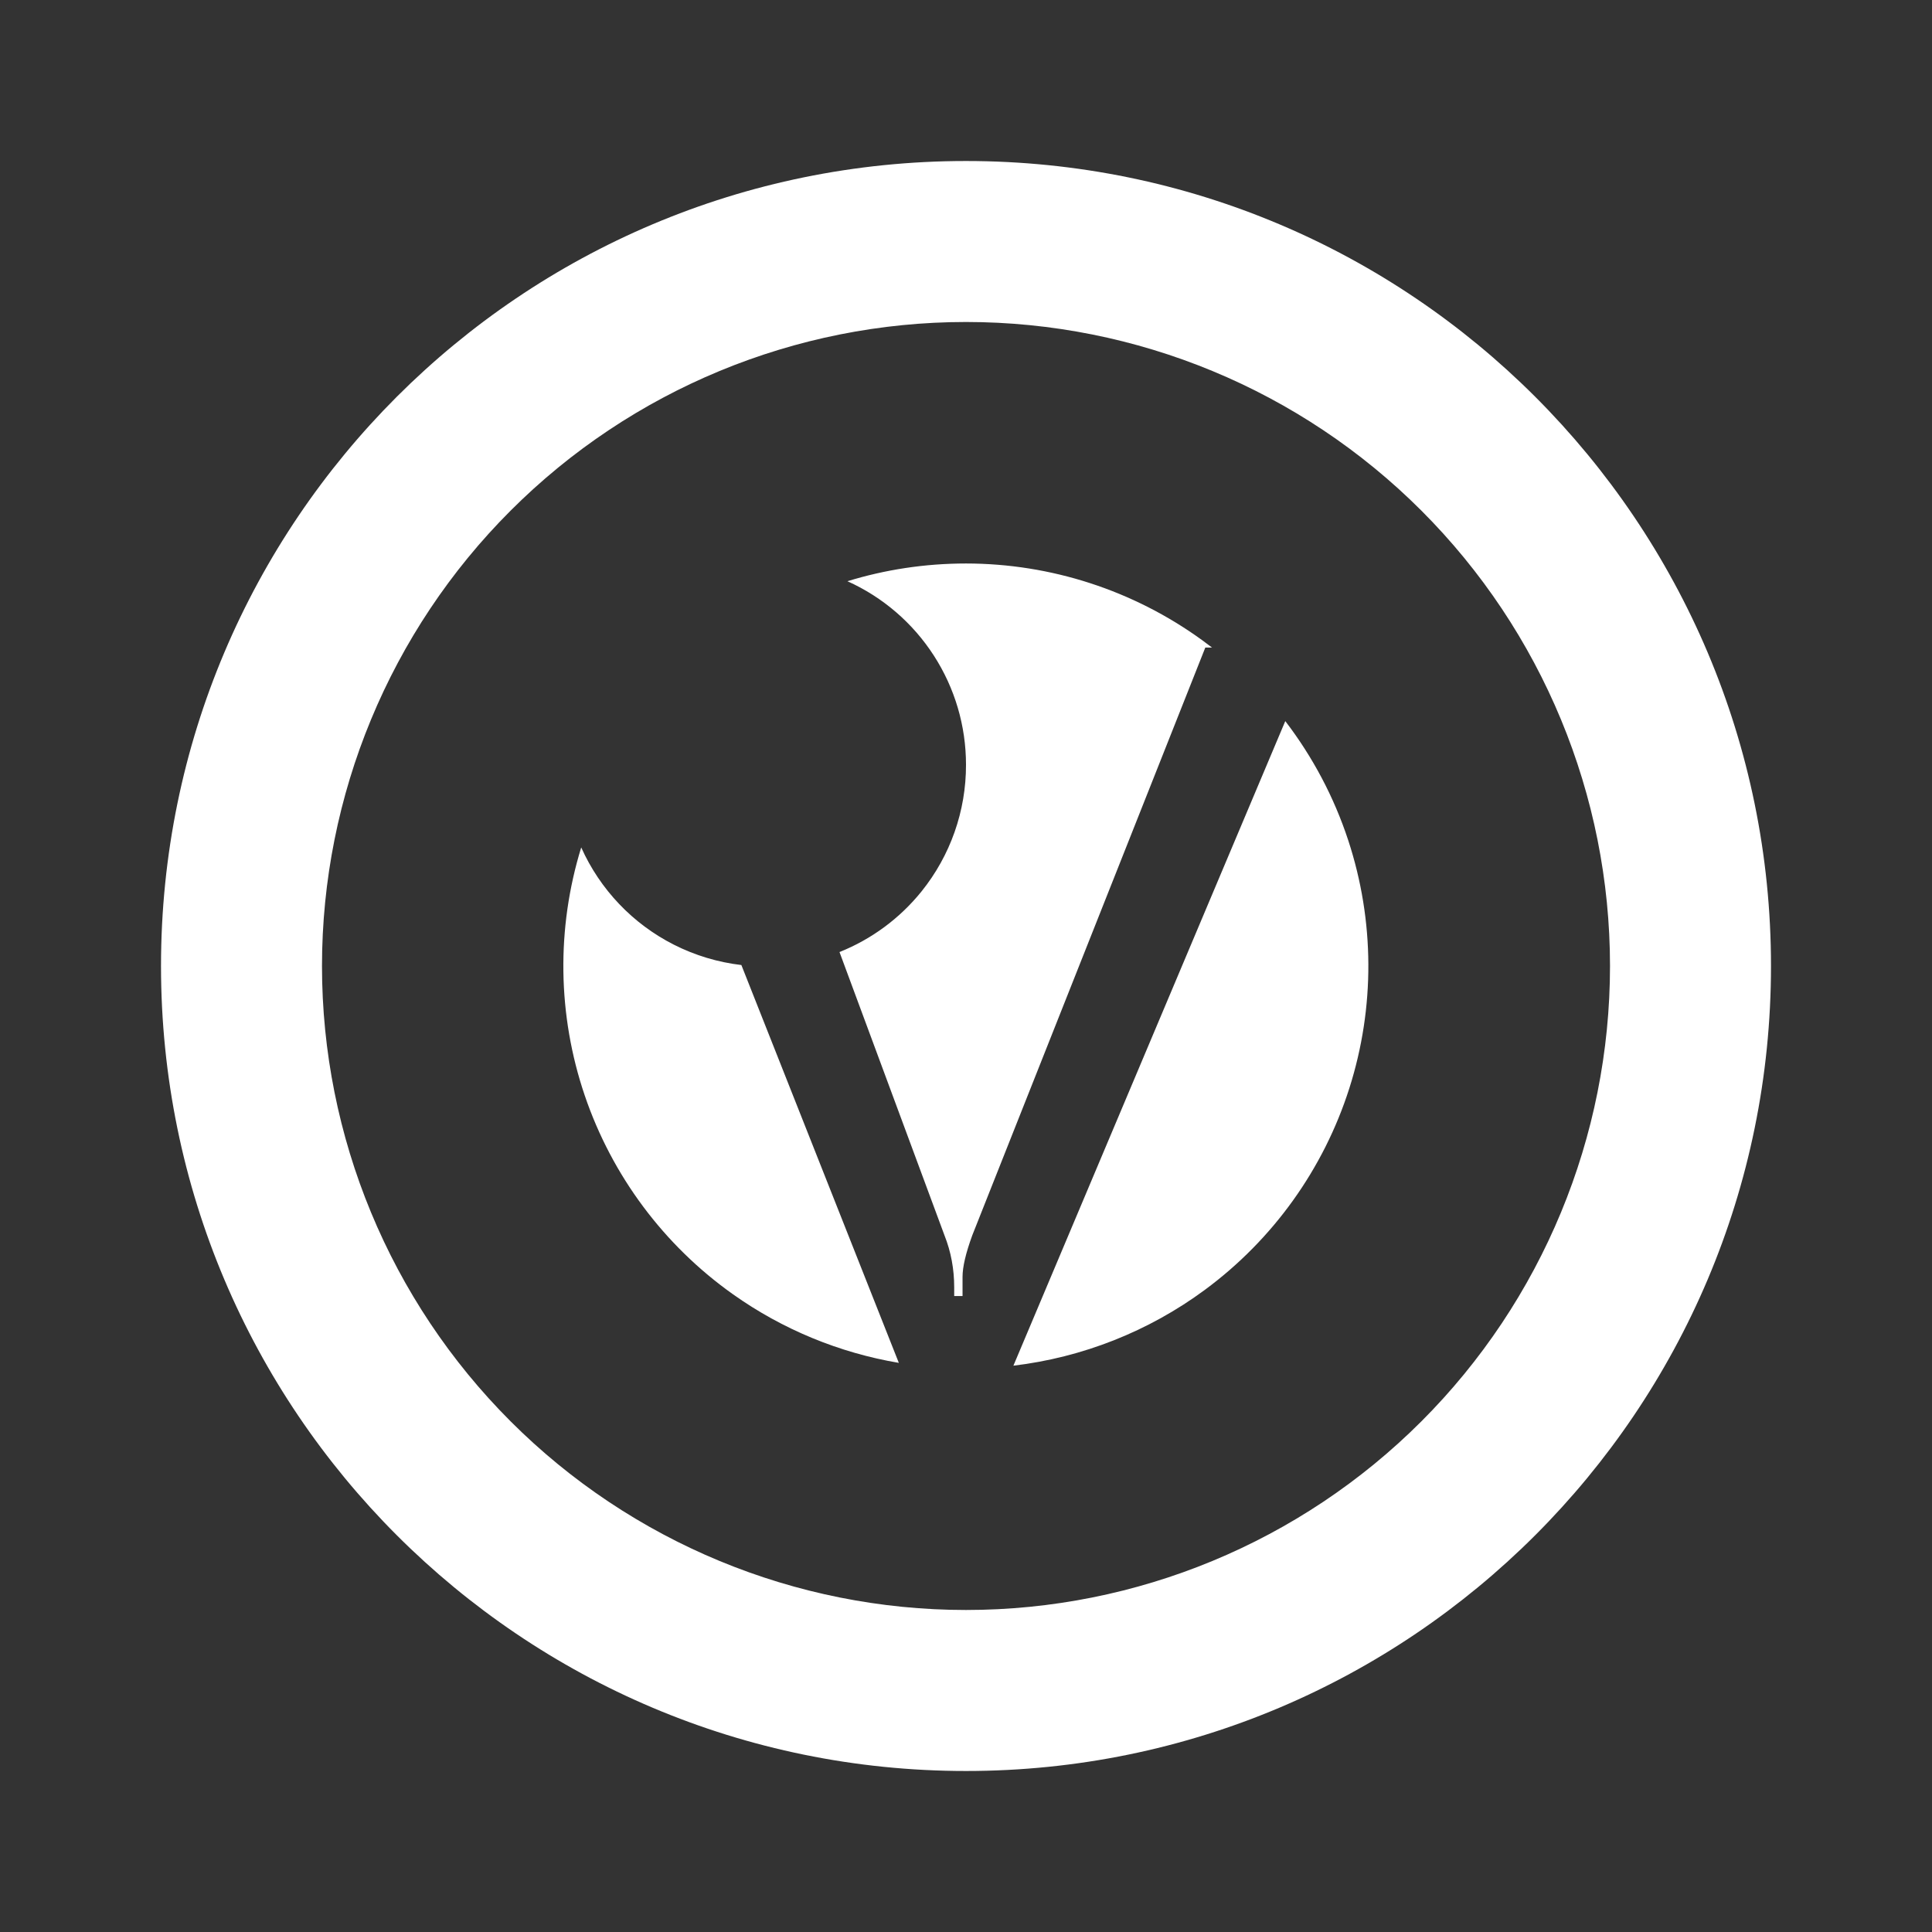 <svg width="86" height="86" viewBox="0 0 86 86" fill="none" xmlns="http://www.w3.org/2000/svg">
<rect x="0" y="0" width="86" height="86" fill="#333333" stroke="none"/>
<path fill-rule="evenodd" clip-rule="evenodd" d="M78.833 43C78.833 23.209 62.791 7.167 43 7.167C23.209 7.167 7.167 23.209 7.167 43C7.167 62.791 23.209 78.833 43 78.833C62.791 78.833 78.833 62.791 78.833 43ZM22.73 22.729C28.106 17.353 35.397 14.333 43 14.333C50.603 14.333 57.894 17.353 63.27 22.729C68.647 28.105 71.667 35.397 71.667 43C71.667 50.603 68.647 57.894 63.27 63.27C57.894 68.646 50.603 71.666 43 71.666C35.397 71.666 28.106 68.646 22.73 63.27C17.354 57.894 14.333 50.603 14.333 43C14.333 35.397 17.354 28.105 22.73 22.729ZM53.502 28.489C50.447 26.276 46.772 25.085 43 25.083C41.162 25.083 39.392 25.359 37.722 25.872C39.295 26.58 40.63 27.728 41.566 29.178C42.503 30.627 43.001 32.316 43 34.041C43.005 36.094 42.305 38.085 41.018 39.683C40.048 40.886 38.789 41.811 37.369 42.379L42.043 54.992C42.331 55.718 42.475 56.491 42.475 57.311V57.69H42.846V56.838C42.846 56.396 42.99 55.781 43.278 54.992L53.653 28.824H53.95C53.803 28.71 53.653 28.598 53.502 28.489ZM57.212 32.099L45.11 60.791C48.184 60.425 51.123 59.268 53.631 57.417C56.666 55.177 58.917 52.037 60.063 48.444C61.209 44.85 61.192 40.987 60.014 37.404C59.381 35.479 58.43 33.688 57.212 32.099ZM40.01 60.666L33.001 42.957C31.961 42.835 30.944 42.531 29.996 42.051C28.166 41.123 26.71 39.595 25.872 37.722C24.761 41.326 24.815 45.189 26.028 48.761C27.241 52.332 29.55 55.43 32.626 57.612C34.837 59.181 37.364 60.219 40.01 60.666Z" fill="white"/>
</svg>
